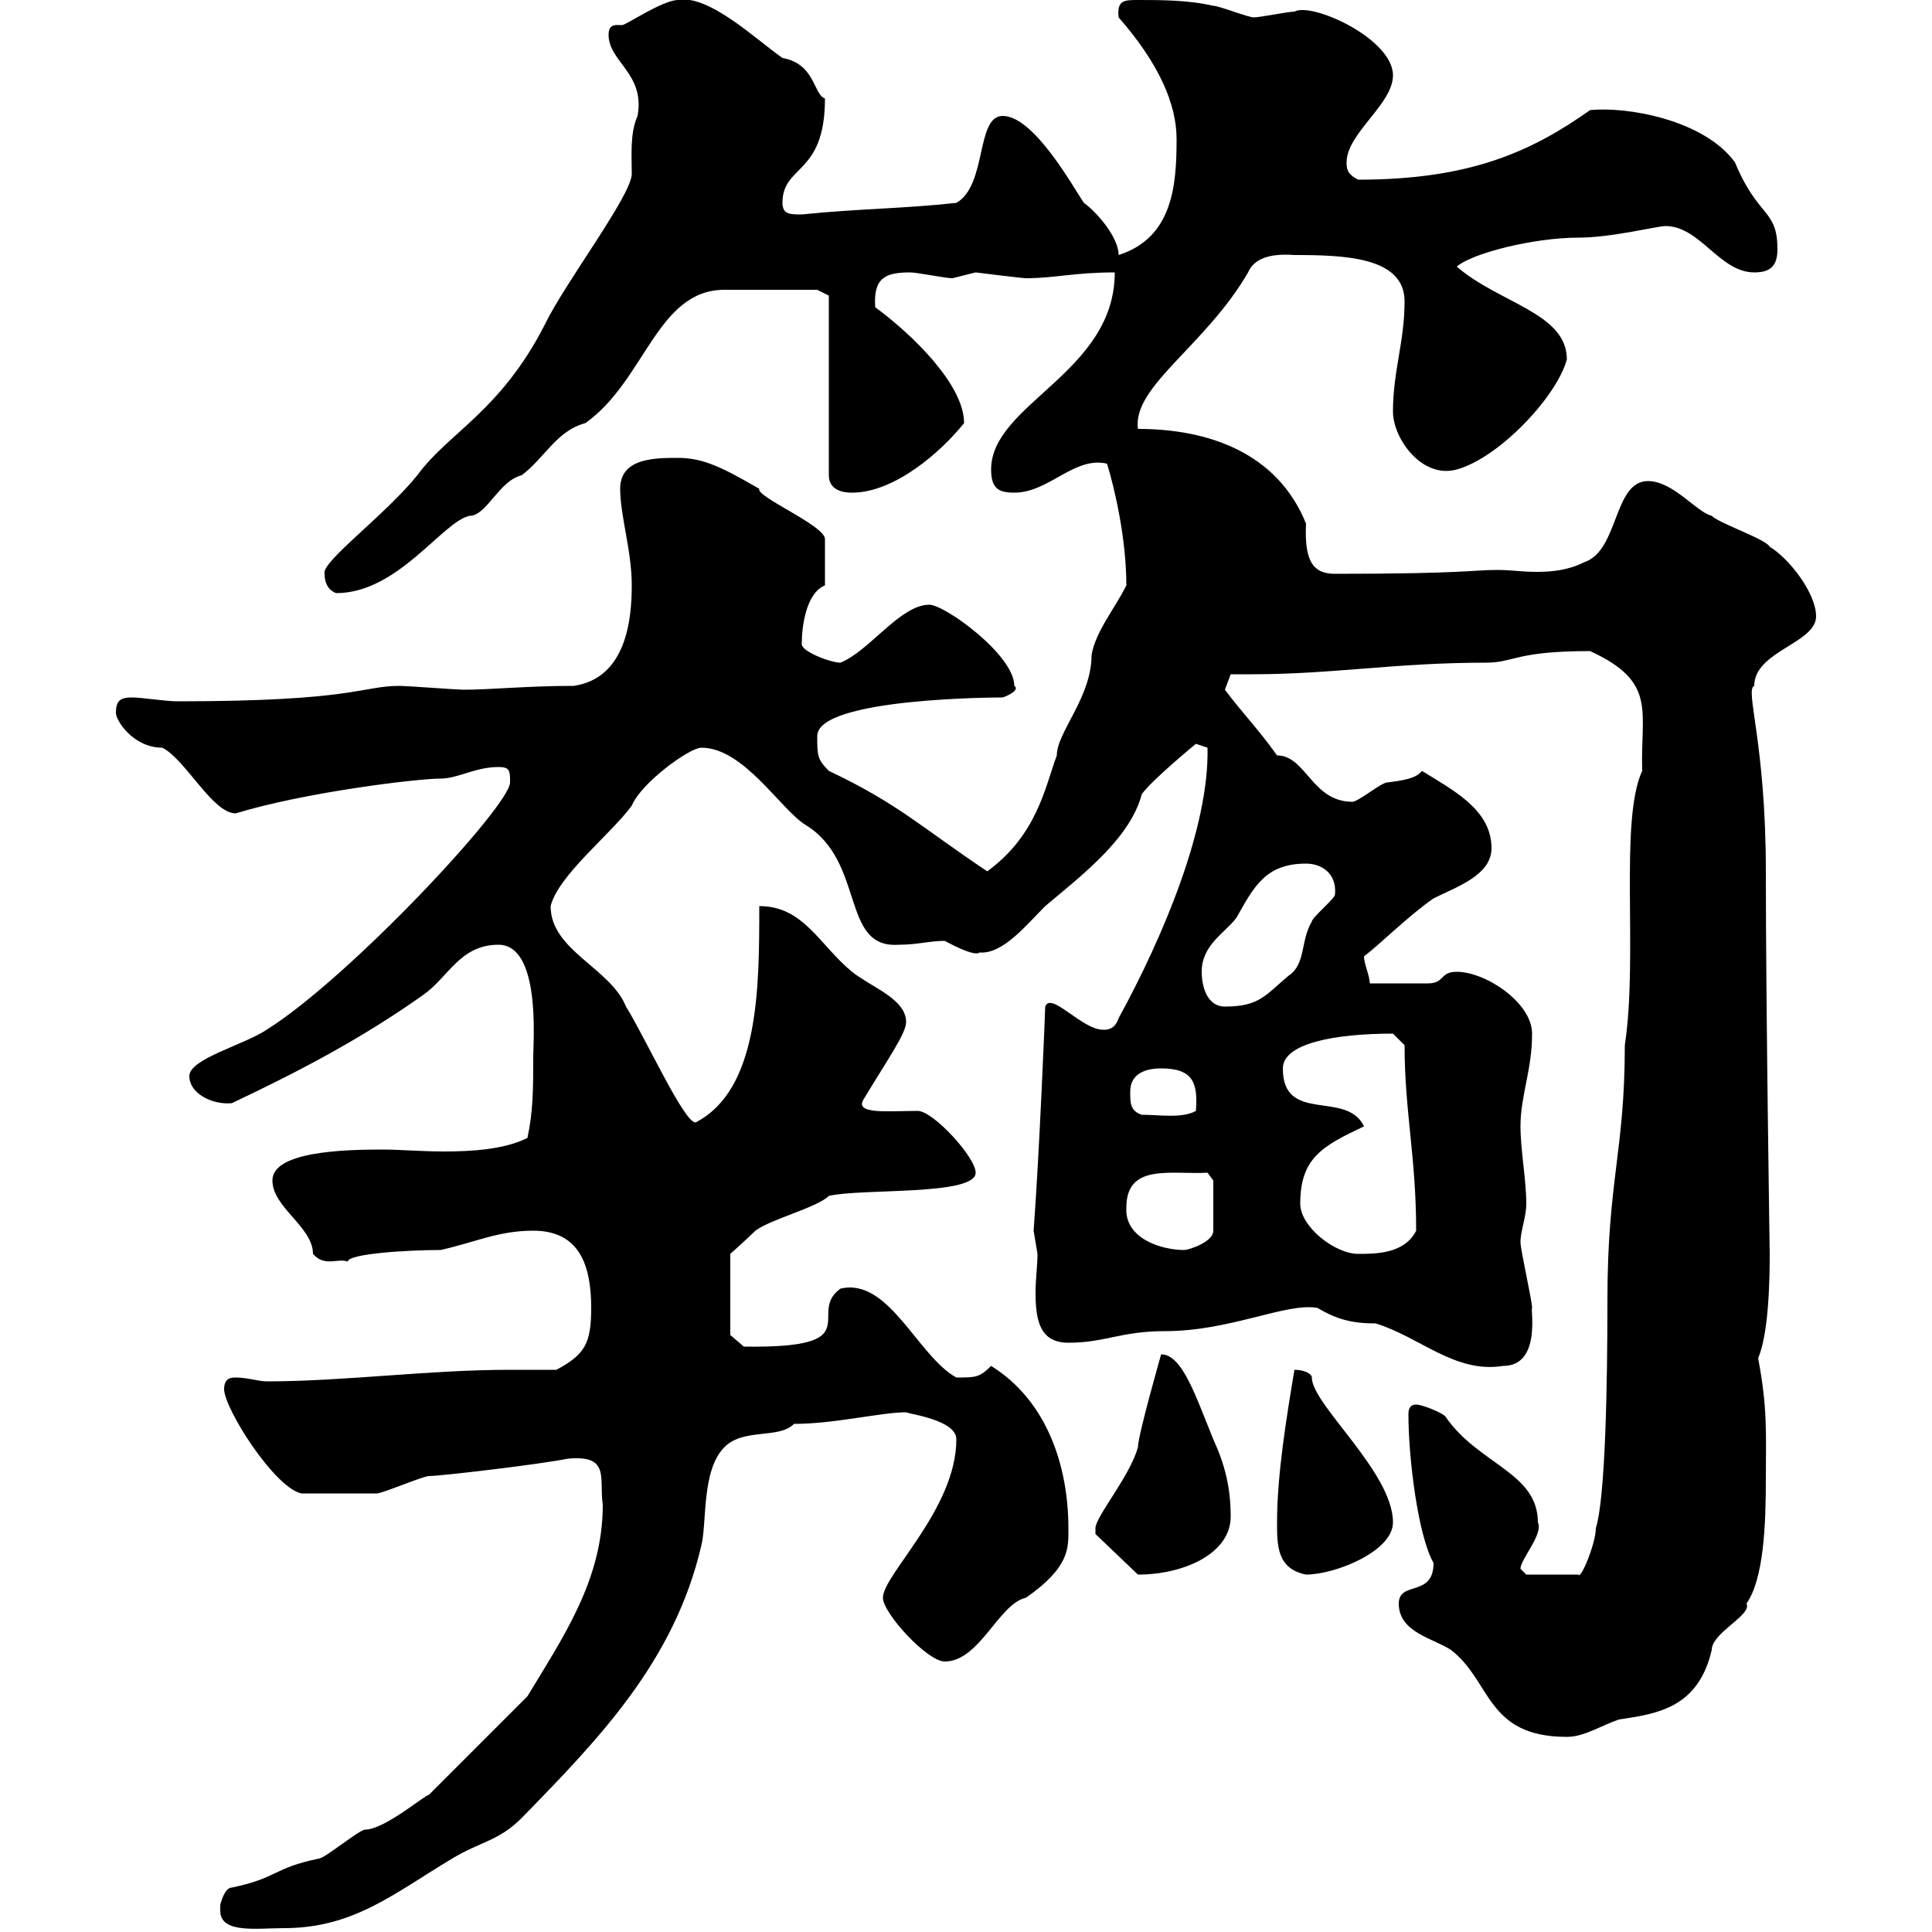 <svg xmlns="http://www.w3.org/2000/svg" xmlns:xlink="http://www.w3.org/1999/xlink" width="300" height="300"><path d="M34.20 296.70C34.20 300.30 39.90 299.40 44.10 299.40C54.90 299.40 61.20 294 70.20 288.60C74.70 285.90 77.40 285.90 81 282.30C93 270 104.70 258 108.90 240C109.80 236.40 108.90 228.30 112.50 224.70C115.50 221.70 120.90 223.50 123.30 221.10C129.60 221.10 136.80 219.30 140.70 219.30C141.30 219.60 148.50 220.50 148.50 223.50C148.50 234.30 137.10 244.50 137.10 248.10C137.10 250.50 144 258 146.70 258C152.10 258 155.10 249 159.30 248.10C166.20 243.30 165.90 240.30 165.90 237.30C165.90 227.70 162.60 217.50 153.90 212.10C152.10 213.90 151.50 213.90 148.50 213.90C142.50 210.60 138 198.30 130.50 200.10C125.10 204 135.30 209.40 115.50 209.10L113.40 207.30L113.40 194.70C113.40 194.70 116.10 192.30 117.30 191.10C119.70 189.30 126.90 187.50 128.70 185.70C133.80 184.50 151.50 185.70 151.50 182.10C151.50 179.70 144.90 172.50 142.50 172.50C138 172.50 132.60 173.10 134.10 170.70C137.70 164.70 140.70 160.50 140.70 158.70C140.70 155.10 135.30 153.30 132.30 150.90C127.20 146.70 124.80 140.70 117.90 140.70C117.90 153.30 117.90 169.20 108 174.30C106.20 174.30 100.20 161.10 97.20 156.30C94.80 150.30 85.50 147.60 85.50 140.70C86.70 135.90 94.80 129.60 98.10 125.10C99.60 121.50 107.10 116.10 108.90 116.10C115.50 116.10 121.20 125.70 125.10 128.10C134.40 133.80 130.50 147.30 139.50 146.70C142.50 146.70 144.30 146.10 146.70 146.10C150.60 148.20 151.80 148.20 152.10 147.90C155.70 148.20 159.30 143.70 162.30 140.70C168 135.90 175.50 130.20 177.30 123.30C179.10 120.90 185.70 115.50 185.70 115.50L187.50 116.10C187.80 128.40 180.60 145.50 173.70 158.10C173.10 159.90 171.90 159.90 171.30 159.90C168 159.90 163.20 153.90 162.30 156.30C162.30 156.90 161.40 179.10 160.50 191.10C160.50 191.10 161.10 194.70 161.10 194.70C161.10 196.50 160.80 198.60 160.80 200.70C160.80 204.90 161.40 208.50 165.90 208.50C171.60 208.50 174 206.70 180.90 206.70C191.10 206.70 199.80 202.20 204.60 203.10C207.60 204.90 210 205.50 213.60 205.50C220.50 207.60 225.90 213.30 233.40 212.10C239.40 212.10 237.60 203.10 237.90 203.10C237.90 201.90 236.10 194.10 236.10 192.90C236.10 191.10 237 189 237 186.90C237 183.30 236.10 178.50 236.10 174.90C236.10 170.10 237.90 166.20 237.90 160.50C237.90 155.70 230.70 150.90 226.20 150.90C223.50 150.90 224.40 152.70 221.70 152.70L212.70 152.70C212.70 151.50 211.80 149.70 211.80 148.50C214.20 146.70 218.70 142.20 222.60 139.50C226.20 137.70 231.60 135.90 231.60 131.70C231.60 125.70 225.60 122.70 220.80 119.70C219.90 120.90 217.80 121.20 215.40 121.50C214.50 121.50 210.90 124.50 210 124.50C203.70 124.50 202.80 117.30 198.30 117.30C195.30 113.10 192.90 110.70 190.20 107.10L191.10 104.70C192 104.70 193.20 104.70 194.40 104.70C207 104.70 216.60 102.90 230.70 102.90C235.20 102.90 235.20 101.10 246.90 101.10C257.40 105.90 254.70 110.40 255 119.70C251.40 127.50 254.40 148.50 252.30 162.30C252.30 178.80 249.60 183.30 249.60 201.90C249.60 214.80 249.30 232.50 247.80 237.30C247.80 239.70 245.40 245.40 245.10 244.50L237 244.50C237 244.50 236.10 243.60 236.10 243.60C236.10 242.10 239.70 238.20 238.80 236.40C238.80 228.60 229.50 227.40 224.40 219.90C223.80 219.30 220.80 218.10 219.90 218.10C219 218.10 218.70 218.70 218.70 219.60C218.70 226.50 220.20 238.50 222.60 242.70C222.60 248.10 217.20 245.40 217.20 249C217.20 253.50 222.60 254.40 225.30 256.20C231.60 261 230.70 269.70 243.30 269.70C246 269.70 248.70 267.90 251.40 267C257.40 266.10 263.70 265.20 265.80 256.20C265.80 253.50 272.10 250.80 271.20 249C273.90 245.10 274.20 236.70 274.20 229.50C274.20 222.90 274.50 218.70 273 210.90C273.90 208.80 274.80 204.30 274.80 194.70C274.80 194.40 274.20 156.30 274.20 135.30C274.20 115.20 270.90 107.10 272.40 106.50C272.40 101.10 282 99.90 282 95.70C282 92.10 277.80 86.70 274.80 84.90C274.20 83.70 267 81.30 265.80 80.10C263.40 79.50 259.80 74.70 255.90 74.70C250.50 74.70 251.40 85.50 246 87.30C243.60 88.50 241.20 88.80 238.50 88.80C236.40 88.80 234.60 88.50 232.50 88.50C228.60 88.50 227.40 89.10 207.30 89.10C204 89.10 202.50 87.30 202.80 81.30C198.30 70.20 187.50 66.60 176.70 66.60C175.80 60 187.20 53.70 193.80 42.30C194.70 40.20 197.10 39.30 201 39.60C208.80 39.60 218.10 39.90 218.10 46.80C218.10 53.10 216.30 57.60 216.30 63.90C216.30 68.10 220.80 74.40 226.20 72.90C232.80 71.10 241.80 61.50 243.30 55.80C243.30 48.60 232.80 47.10 226.20 41.40C228.60 39.30 238.20 36.90 245.10 36.90C250.20 36.90 257.40 35.10 258.60 35.10C264 35.10 267 42.30 272.40 42.30C274.80 42.30 276 41.40 276 38.70C276 32.40 273 33.90 269.40 25.20C264.60 18.60 252.60 16.50 246.90 17.10C237.60 23.70 228 27.90 210.90 27.90C209.10 27 209.10 26.10 209.10 25.20C209.10 20.70 216.30 16.20 216.30 11.70C216.30 6 203.70 0.30 201 1.80C200.10 1.80 195.60 2.70 194.70 2.70C193.80 2.70 189.30 0.90 188.40 0.90C184.50 0 180.30 0 176.70 0C174.60 0 173.40 0 173.70 2.70C180 9.90 182.70 16.20 182.70 21.60C182.70 28.80 182.10 36.90 173.70 39.60C173.70 36.90 170.40 33 168.30 31.50C166.50 28.80 160.50 18 155.70 18C151.50 18 153.30 28.80 148.50 31.50C140.40 32.40 133.20 32.40 124.50 33.30C122.70 33.30 121.50 33.30 121.50 31.50C121.50 25.50 128.10 27.30 128.10 15.30C126.30 14.70 126.60 9.90 121.50 9C117.60 6.30 110.10-0.90 105.30 0C102.90 0 97.20 3.90 96.60 3.90C95.70 3.90 94.50 3.60 94.50 5.40C94.50 9.60 100.20 11.40 99 18C97.80 20.70 98.10 24 98.10 27C98.10 30.30 87.60 44.10 84.60 50.40C77.70 63.90 69.60 67.20 64.80 73.80C59.70 80.10 49.80 87.30 50.40 89.10C50.40 90.90 51.30 91.80 52.20 92.10C61.80 92.10 68.70 81 72.90 80.10C75.60 80.10 77.40 74.70 81 73.80C84.60 71.10 86.40 66.90 90.90 65.70C100.20 59.10 102 45 112.50 45C115.50 45 124.20 45 126.90 45L128.70 45.90L128.70 73.80C128.70 76.50 131.70 76.50 132.30 76.50C138.90 76.50 146.10 70.20 149.70 65.70C149.70 59.70 141.60 51.90 135.90 47.70C135.60 43.20 137.40 42.30 141.30 42.30C142.50 42.30 146.70 43.20 147.90 43.20C147.90 43.20 151.50 42.30 151.50 42.30C151.50 42.30 158.70 43.20 159.30 43.20C163.80 43.20 166.80 42.30 173.10 42.30C173.10 57.90 153.90 62.70 153.90 72.90C153.90 75.90 155.10 76.50 157.50 76.50C162.90 76.50 166.80 70.80 171.90 72C173.10 75.90 174.90 83.70 174.90 90.90C173.10 94.50 170.10 98.10 169.50 101.70C169.50 108.30 164.10 113.70 164.10 117.30C162.30 122.10 161.10 129.60 153.30 135.30C143.40 128.70 139.50 124.80 128.70 119.70C126.90 117.90 126.90 117.30 126.90 114.30C126.90 108.30 155.40 108.30 155.70 108.30C156.60 108 158.40 107.10 157.50 106.50C157.50 101.70 146.70 93.90 144.30 93.90C139.80 93.90 135 101.10 130.50 102.90C129 102.90 124.20 101.10 124.50 99.90C124.50 97.50 125.10 92.10 128.10 90.90L128.10 83.70C128.10 81.60 117.30 77.10 117.90 75.90C112.20 72.60 109.20 71.10 105.30 71.10C101.70 71.10 96.30 71.10 96.30 75.90C96.30 80.10 98.10 85.50 98.10 90.90C98.10 96.30 97.20 105.30 89.10 106.50C81.90 106.50 76.20 107.10 72 107.10C71.10 107.10 63 106.50 62.10 106.50C56.10 106.50 55.20 108.90 27.60 108.90C25.50 108.90 22.20 108.30 20.40 108.30C18.60 108.30 18 108.90 18 110.70C18 111.90 20.70 116.10 25.20 116.10C28.80 117.90 33 126.30 36.60 126.30C47.40 123 64.80 120.90 68.40 120.90C71.10 120.90 73.80 119.10 77.40 119.10C79.20 119.10 79.20 119.70 79.20 121.50C79.20 125.10 54.30 151.80 41.40 159.90C37.80 162.30 29.40 164.40 29.40 167.10C29.40 169.80 33 171.60 36 171.30C46.80 166.20 56.40 161.10 65.70 154.50C69.60 151.80 71.40 146.70 77.40 146.70C84 146.70 82.80 161.70 82.80 164.10C82.80 168.90 82.80 172.50 81.90 176.70C78.30 178.50 73.20 178.80 69 178.80C65.40 178.80 62.10 178.50 59.40 178.50C53.40 178.50 42.30 178.80 42.30 183.30C42.30 187.50 48.60 190.50 48.60 194.70C50.40 196.80 52.50 195.30 54 195.90C54 194.70 63 194.10 68.40 194.10C73.80 192.90 77.40 191.10 82.80 191.10C90 191.10 91.80 196.50 91.80 203.10C91.80 208.50 90.90 210.30 86.40 212.70C83.70 212.70 81.60 212.70 79.20 212.70C66.60 212.70 53.40 214.50 41.40 214.50C40.20 214.50 38.40 213.90 36.60 213.90C36 213.90 34.80 213.90 34.80 215.70C34.80 218.70 42.60 231 46.80 231.90C50.70 231.90 55.20 231.90 58.50 231.90C59.40 231.90 65.70 229.20 66.60 229.20C68.40 229.20 83.70 227.40 88.20 226.50C94.80 225.90 93 229.50 93.60 233.70C93.60 245.40 87.30 254.40 81.90 263.40L66.60 278.70C66 278.70 59.70 284.10 56.70 284.10C55.80 284.10 50.40 288.60 49.50 288.60C42.30 290.10 43.20 291.60 36 293.10C34.80 293.10 34.20 295.80 34.20 295.80C34.20 295.80 34.20 295.80 34.20 296.70ZM170.10 237.30C170.10 237.30 170.10 238.20 170.10 238.20L176.70 244.50C183.90 244.50 191.10 241.20 191.10 235.50C191.10 231 190.20 227.40 188.40 223.50C185.70 216.90 183.60 210.30 180.30 210.30C180.30 210.30 176.70 222.90 176.70 224.70C175.50 229.20 170.10 235.50 170.10 237.30ZM198.30 236.40C198.30 240 198.30 243.60 202.80 244.50C207.30 244.50 216.30 240.90 216.30 236.40C216.30 228.60 203.70 218.10 203.70 213.90C203.70 213.30 202.50 212.70 201 212.70C199.80 219.90 198.30 228.90 198.30 236.40ZM201.90 186.90C201.90 179.70 205.50 177.90 211.80 174.90C209.10 169.20 199.20 174.60 199.20 165.90C199.20 162 207.30 160.50 216.30 160.50C216.30 160.50 218.10 162.30 218.10 162.30C218.10 172.50 219.90 179.70 219.90 191.10C218.10 194.70 213.60 194.70 210.90 194.70C207.30 194.70 201.90 190.50 201.90 186.90ZM174.90 187.50C174.90 180.60 181.80 182.40 187.50 182.10L188.40 183.30L188.40 191.10C188.40 192.90 184.50 194.10 183.90 194.10C180.30 194.10 174.60 192.30 174.90 187.50ZM175.50 169.50C175.50 167.10 177.30 165.90 180.30 165.90C185.40 165.90 186 168.30 185.70 172.50C183.60 173.70 180 173.10 177.30 173.10C175.50 172.50 175.50 171.30 175.50 169.50ZM186.60 150.90C186.60 146.70 190.20 144.90 192 142.50C194.70 137.70 196.50 134.10 202.80 134.10C205.20 134.10 207.60 135.60 207.30 138.90C207.30 139.50 203.70 142.50 203.70 143.10C201.90 146.10 202.80 149.70 200.10 151.50C196.50 154.50 195.60 156.30 190.20 156.30C187.50 156.30 186.60 153.30 186.60 150.90Z"/></svg>